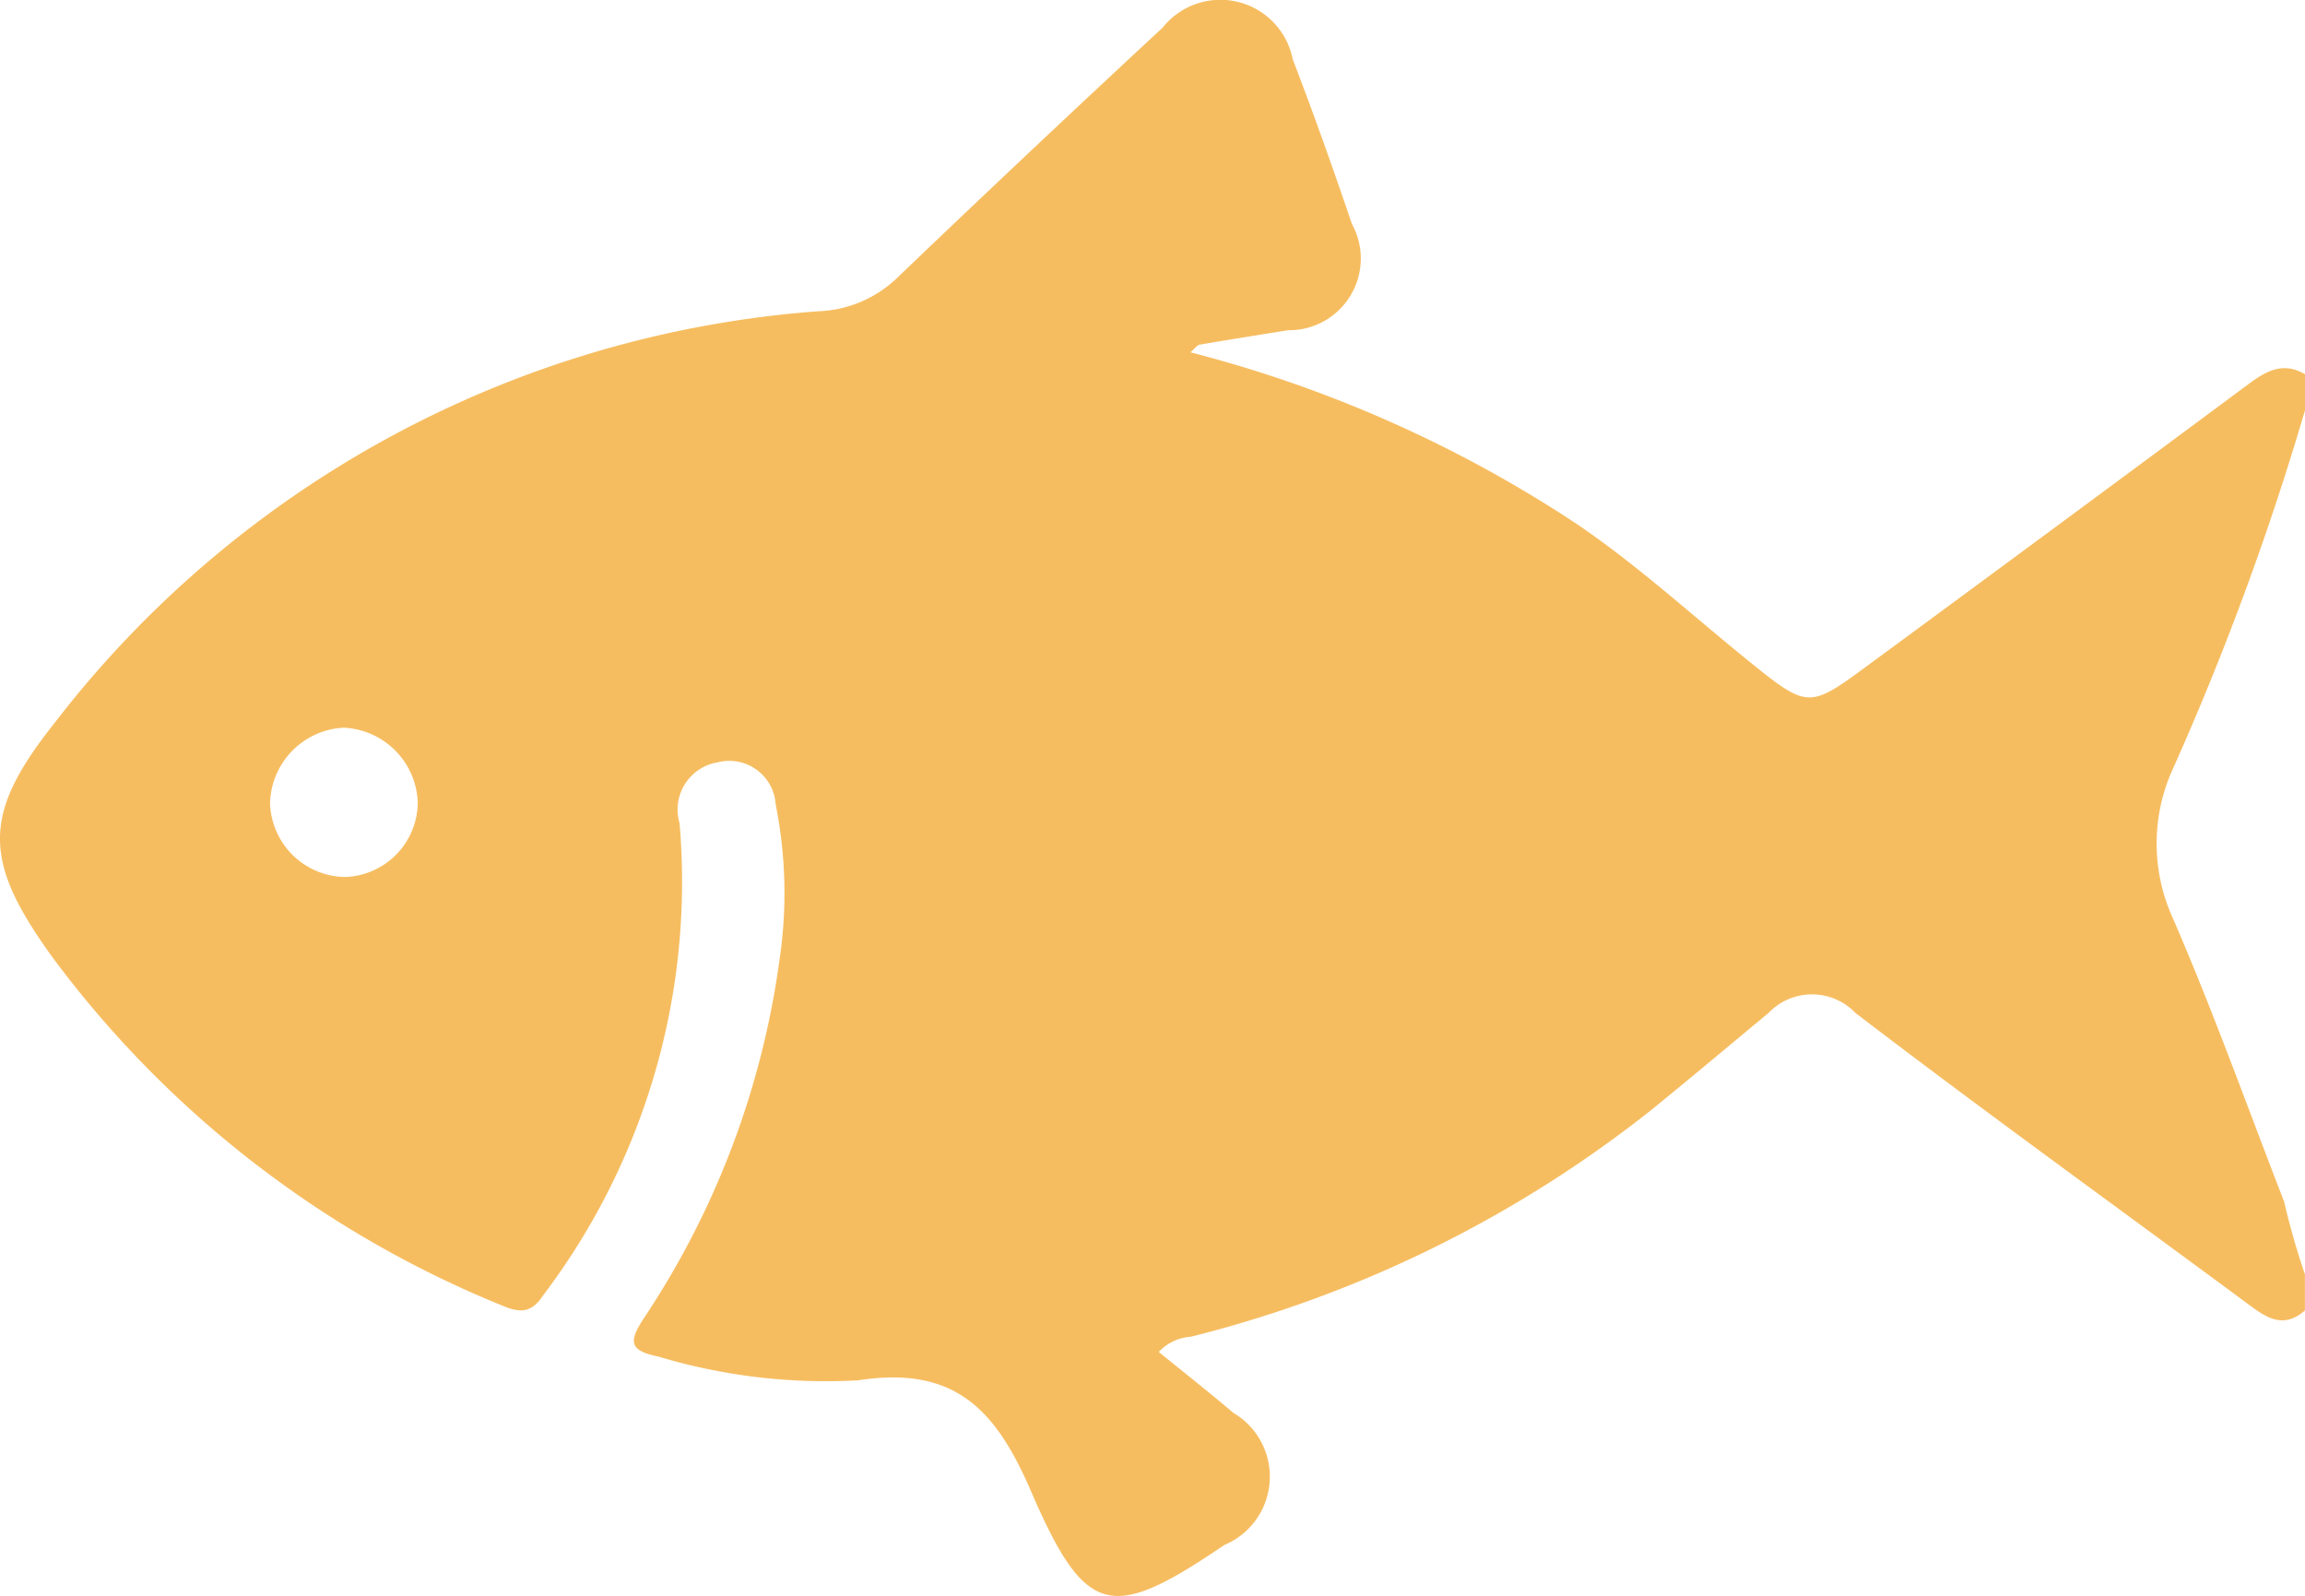 <svg xmlns="http://www.w3.org/2000/svg" width="33.288" height="23.048" viewBox="0 0 33.288 23.048"><g id="レイヤー_2" data-name="レイヤー 2"><g id="レイヤー_1-2" data-name="レイヤー 1"><path d="M33.288,5.925v-.52c-.313-.185-.559-.05-.817.143Q29.734,7.58,26.987,9.6c-.851.628-.875.64-1.709-.034s-1.607-1.384-2.486-1.985a18.408,18.408,0,0,0-5.6-2.493c.065-.057.094-.1.13-.11.426-.073.852-.14,1.278-.209a1.036,1.036,0,0,0,.923-1.537c-.271-.8-.552-1.591-.854-2.376A1.065,1.065,0,0,0,16.79.4Q14.86,2.19,12.959,4.01a1.728,1.728,0,0,1-1.142.485A15.342,15.342,0,0,0,.783,10.447C-.27,11.773-.243,12.438.755,13.821A15.207,15.207,0,0,0,7.24,18.849c.255.11.43.124.6-.137a9.892,9.892,0,0,0,1.974-6.824.691.691,0,0,1,.552-.879.671.671,0,0,1,.836.608,6.533,6.533,0,0,1,.053,2.261,12.313,12.313,0,0,1-1.964,5.17c-.21.325-.207.457.214.542a8.41,8.41,0,0,0,2.887.344c1.415-.22,2,.443,2.505,1.619.788,1.816,1.158,1.862,2.786.758a1.069,1.069,0,0,0,.129-1.907c-.352-.3-.718-.587-1.078-.88a.7.7,0,0,1,.465-.22,17.563,17.563,0,0,0,6.643-3.27c.571-.464,1.134-.937,1.7-1.407a.867.867,0,0,1,1.252,0c1.856,1.42,3.754,2.787,5.633,4.177.27.2.527.411.86.121v-.521a10.725,10.725,0,0,1-.3-1.049c-.532-1.37-1.026-2.757-1.612-4.105a2.6,2.6,0,0,1,.016-2.171A41.068,41.068,0,0,0,33.288,5.925ZM4.975,12.665A1.1,1.1,0,0,1,3.9,11.6a1.12,1.12,0,0,1,1.06-1.091,1.12,1.12,0,0,1,1.073,1.08A1.084,1.084,0,0,1,4.975,12.665Z" fill="#f5b64f" opacity="0.9"/></g></g></svg>
